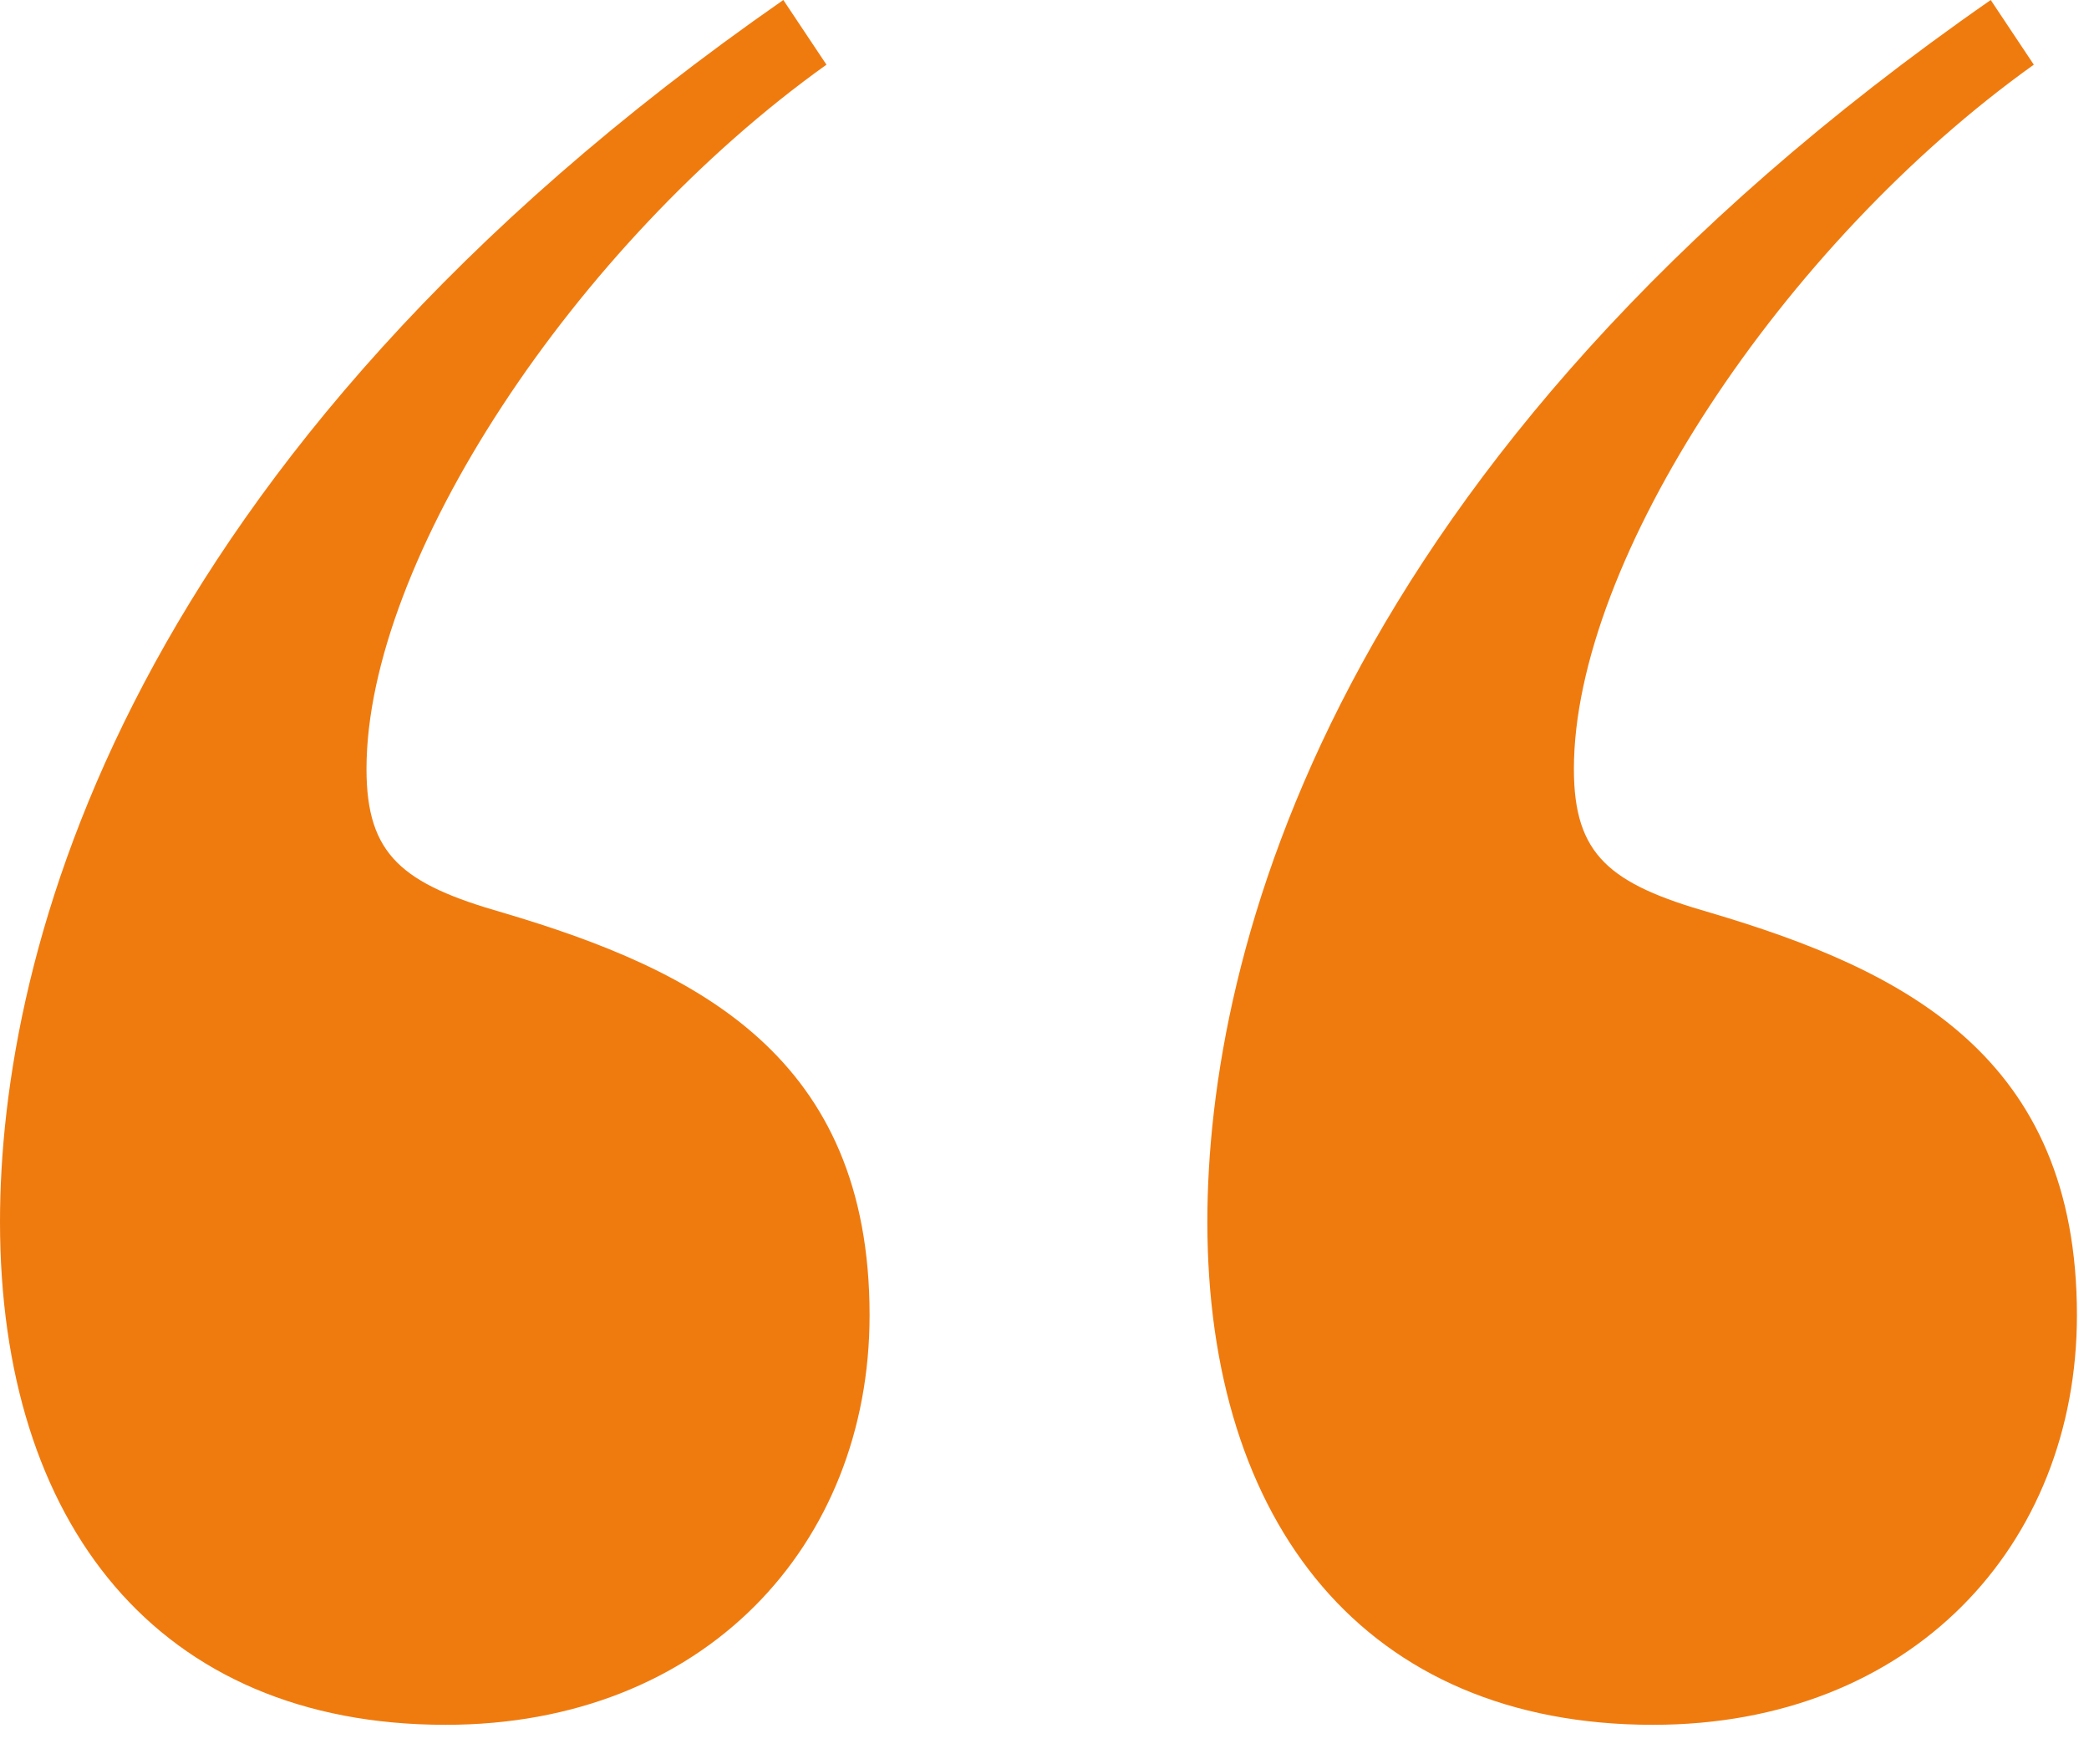 <svg width="45" height="38" viewBox="0 0 45 38" fill="none" xmlns="http://www.w3.org/2000/svg">
<path id="&#226;&#128;&#156;" d="M43.811 1.393C38.393 5.264 33.904 12.075 33.904 16.565C33.904 18.422 34.678 19.042 36.845 19.661C41.025 20.899 44.74 22.757 44.74 28.33C44.74 33.284 41.18 37.154 35.606 37.154C29.414 37.154 26.008 32.82 26.008 26.318C26.008 20.59 28.64 9.908 42.883 0L43.811 1.393ZM0 26.318C0 20.59 2.632 9.908 16.874 0L17.803 1.393C12.385 5.264 7.895 12.075 7.895 16.565C7.895 18.422 8.669 19.042 10.837 19.661C15.017 20.899 18.732 22.757 18.732 28.33C18.732 33.284 15.171 37.154 9.598 37.154C3.406 37.154 0 32.82 0 26.318Z" fill="#EF7B0F"/>
</svg>
